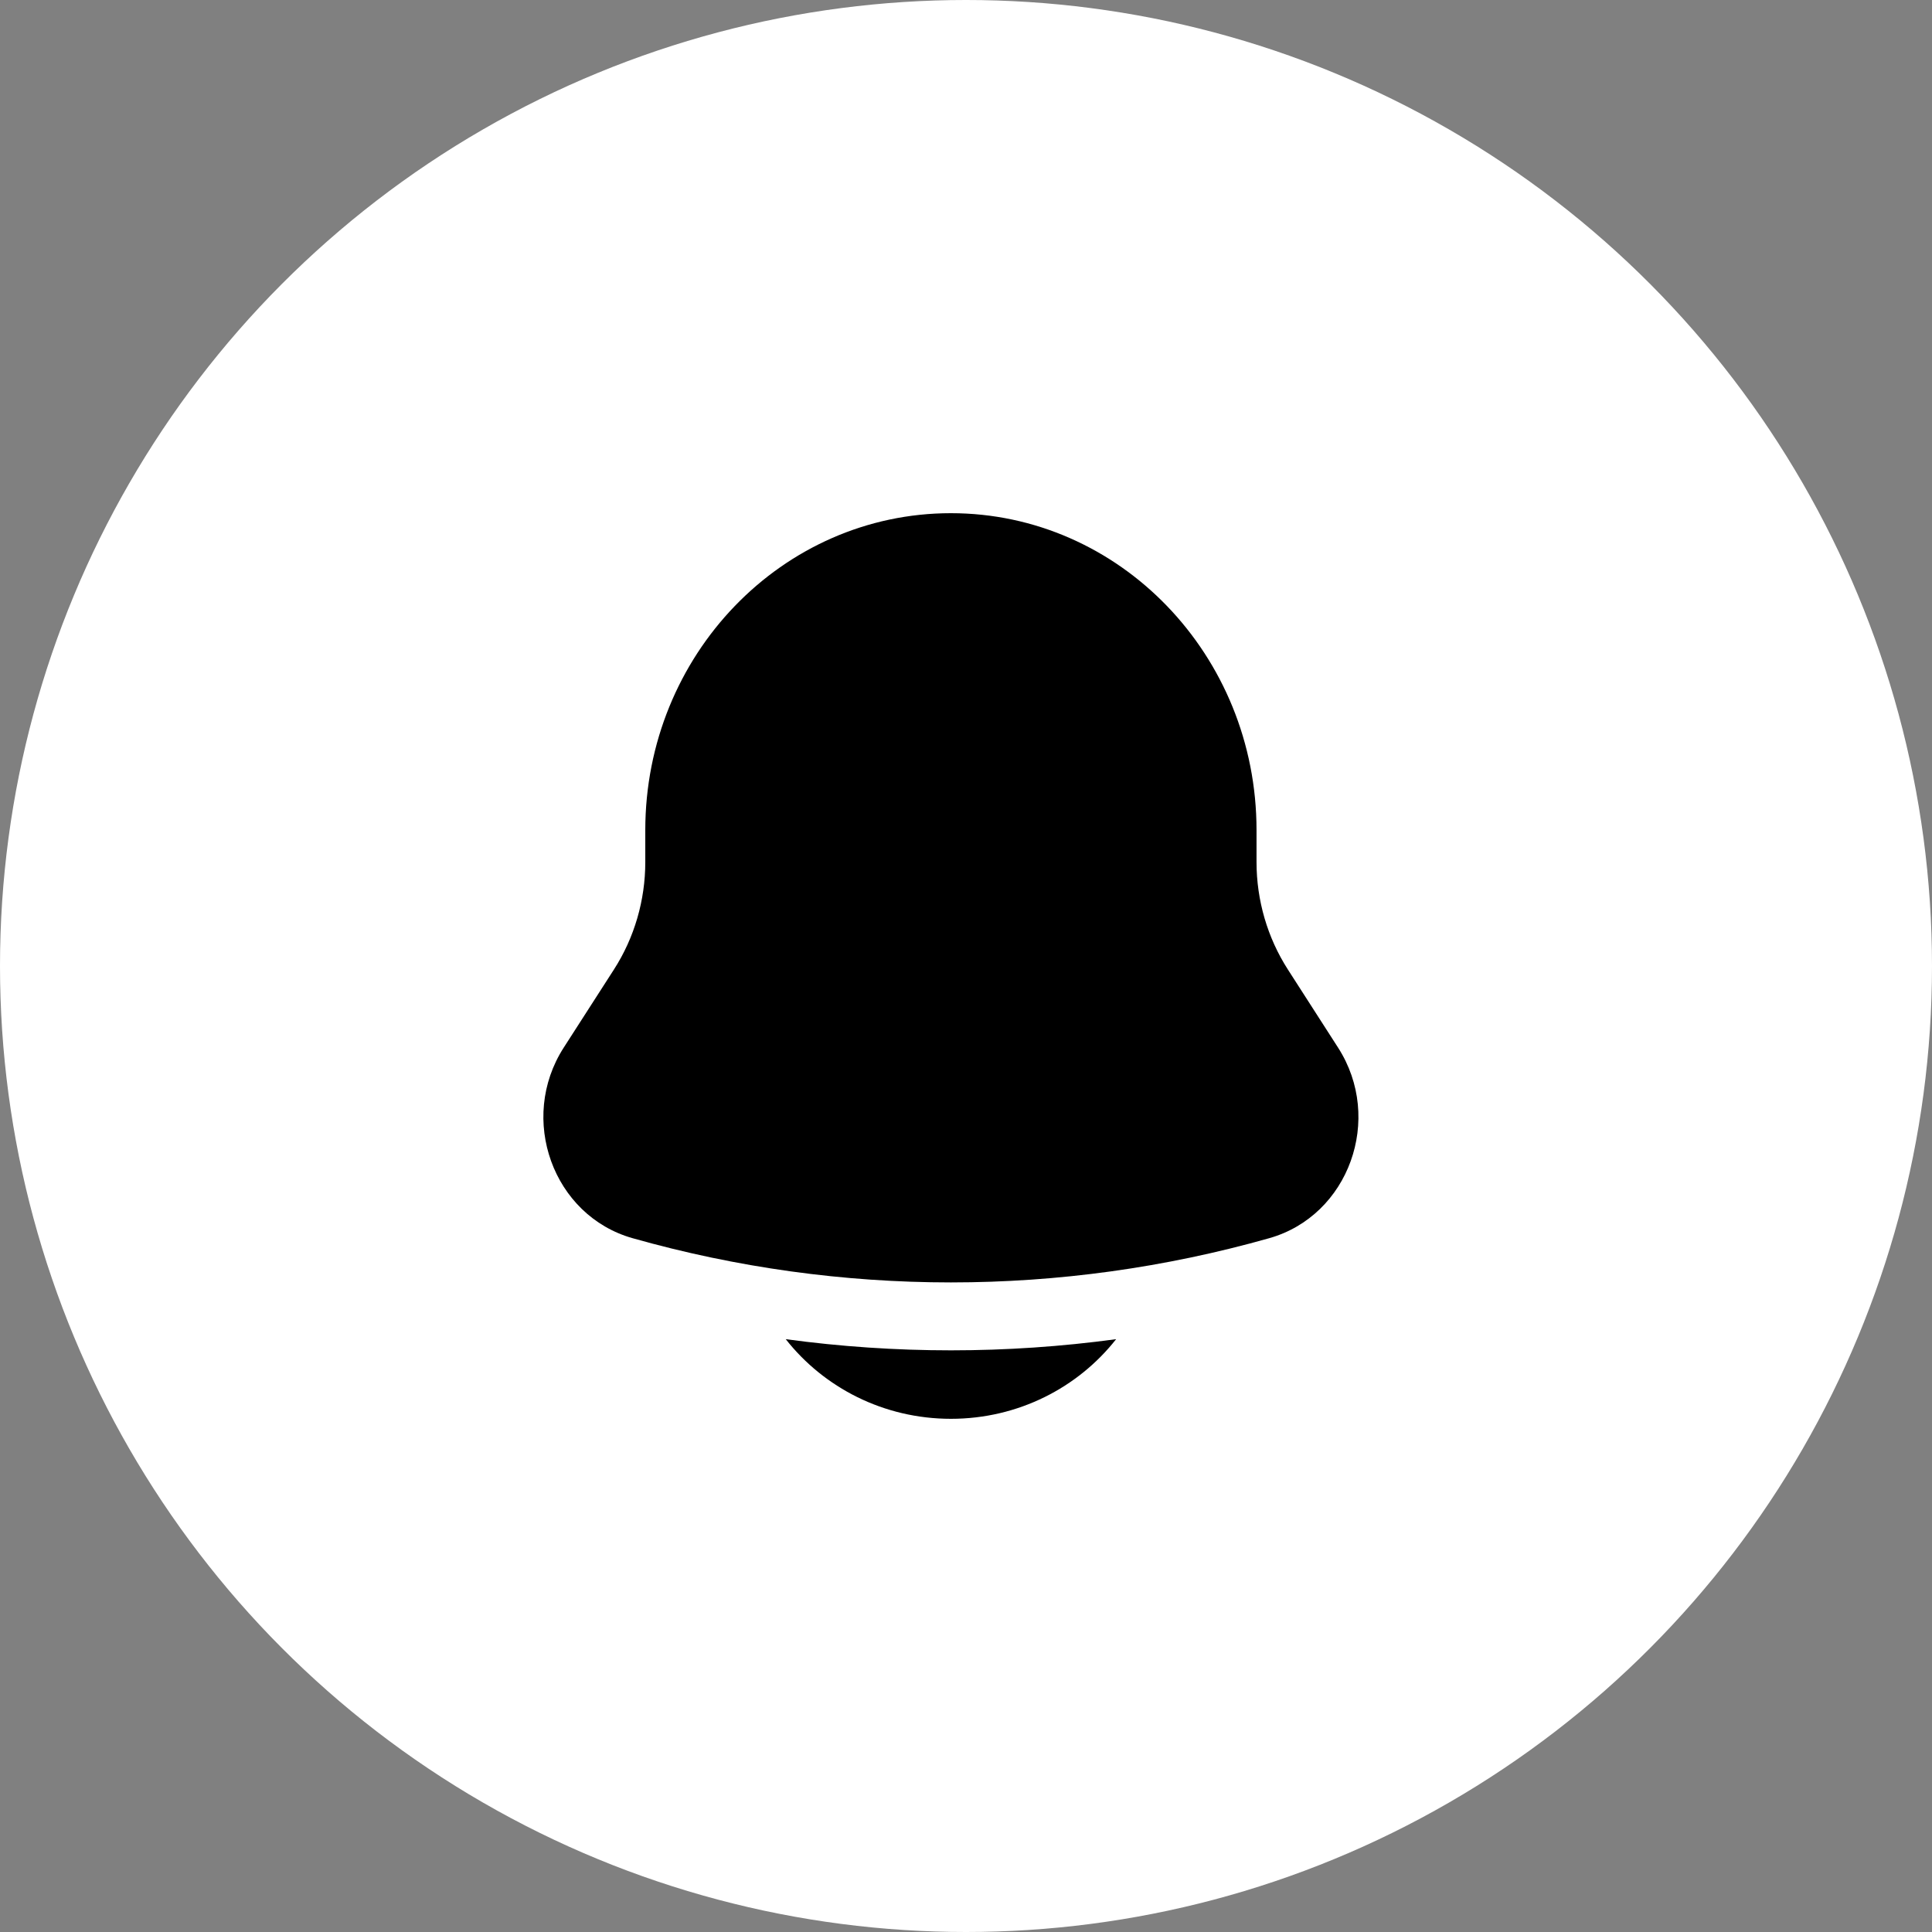 <?xml version="1.0" encoding="UTF-8"?>
<svg xmlns="http://www.w3.org/2000/svg" width="64" height="64" viewBox="0 0 64 64" fill="none">
  <rect x="0" y="0" width="64" height="64" fill="#808080" stroke="none"/>
  <g id="Group 10535">
    <circle id="Ellipse 61" cx="32" cy="32" r="32" fill="white"></circle>
    <g id="Group 10542">
      <path id="Vector" d="M26.029 44.362C27.29 45.966 29.272 47 31.501 47C33.73 47 35.712 45.966 36.973 44.362C33.341 44.855 29.662 44.855 26.029 44.362Z" fill="black"></path>
      <path id="Vector_2" d="M41.624 27.5V28.556C41.624 29.824 41.986 31.063 42.663 32.117L44.324 34.702C45.842 37.062 44.684 40.271 42.044 41.017C35.141 42.97 27.859 42.97 20.956 41.017C18.317 40.271 17.158 37.062 18.675 34.702L20.337 32.117C21.015 31.063 21.376 29.824 21.376 28.556V27.5C21.376 21.701 25.909 17 31.5 17C37.091 17 41.624 21.701 41.624 27.5Z" fill="black"></path>
    </g>
  </g>
</svg>
